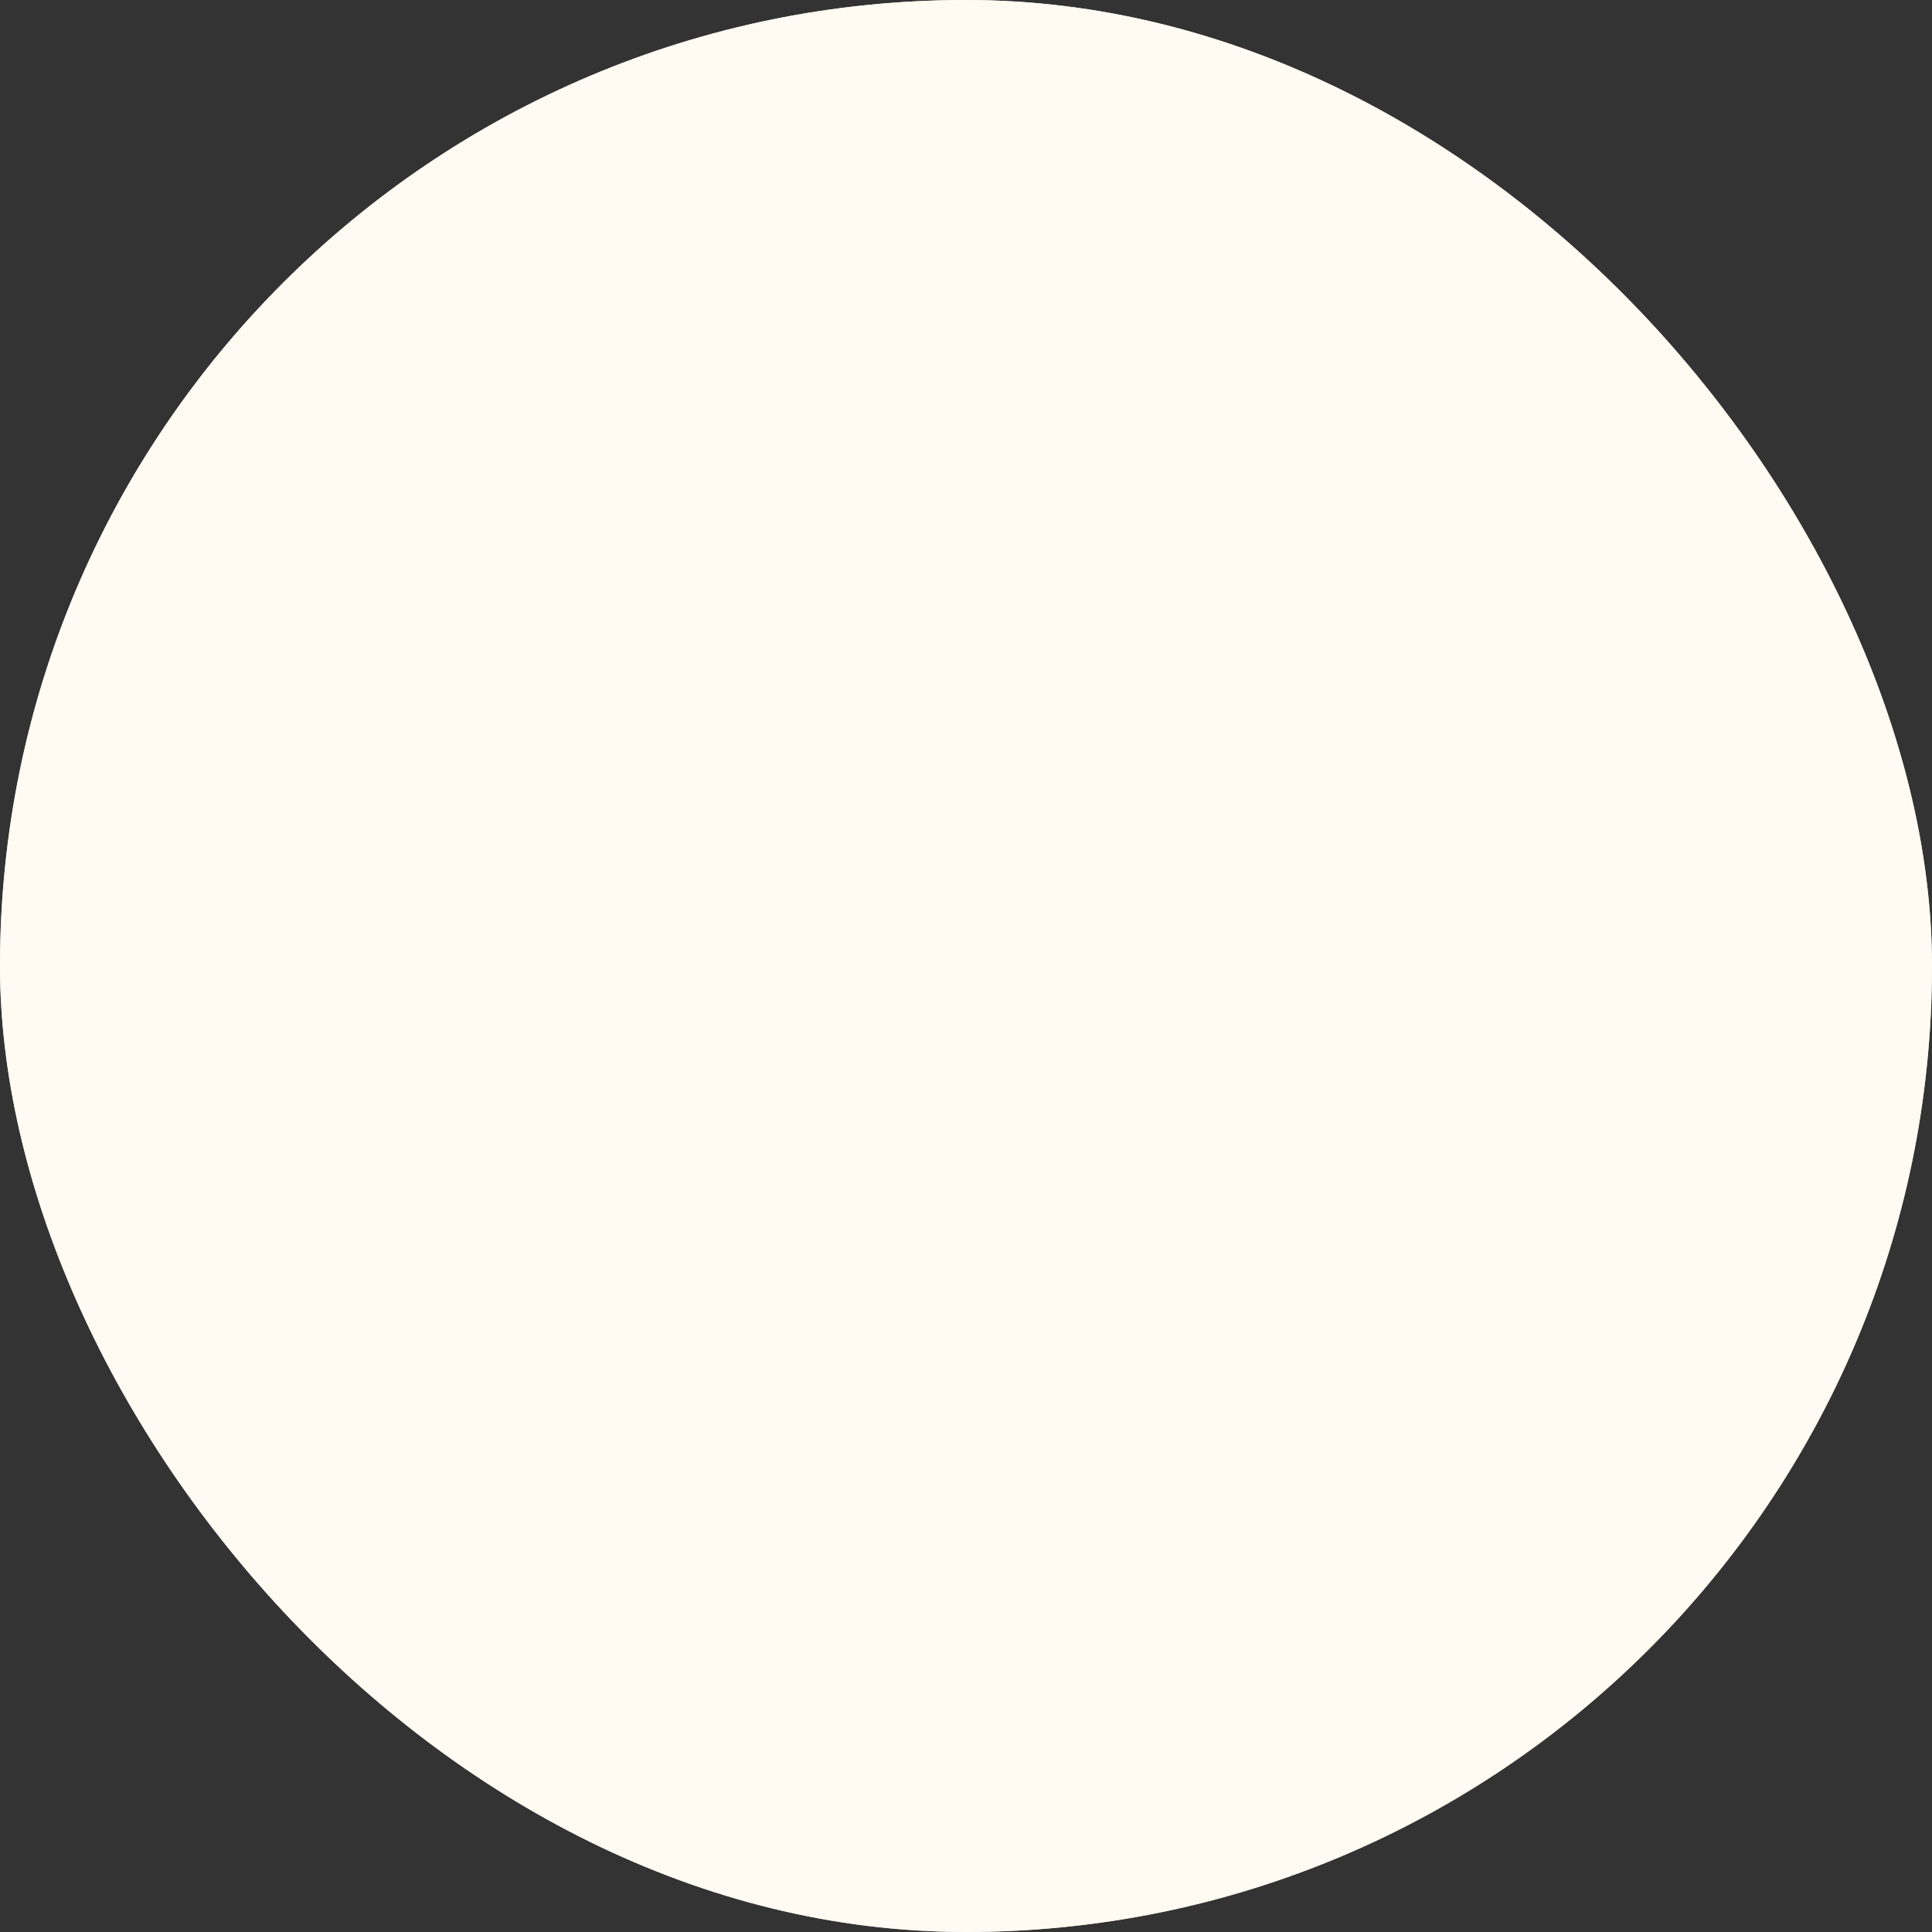<svg xmlns="http://www.w3.org/2000/svg" fill="none" viewBox="0 0 22 22" height="22" width="22">
<rect x="0" y="0" width="22" height="22" fill="#333333" stroke="none"/>
<rect fill="url(#paint0_linear_231_7994)" rx="11" height="22" width="22"></rect>
<rect style="mix-blend-mode:color" fill="#FFFBF2" rx="11" height="22" width="22"></rect>
<defs>
<linearGradient gradientUnits="userSpaceOnUse" y2="7.15" x2="-1.642e-06" y1="17.6" x1="20.35" id="paint0_linear_231_7994">
<stop stop-color="#B8B8B8"></stop>
<stop stop-color="#E8E8E8" offset="0.156"></stop>
<stop stop-color="#B9B9B9" offset="0.306"></stop>
<stop stop-color="#E9E9E9" offset="0.338"></stop>
<stop stop-color="#F8F8F8" offset="0.635"></stop>
<stop stop-color="#D7D7D7" offset="0.93"></stop>
</linearGradient>
</defs>
</svg>
